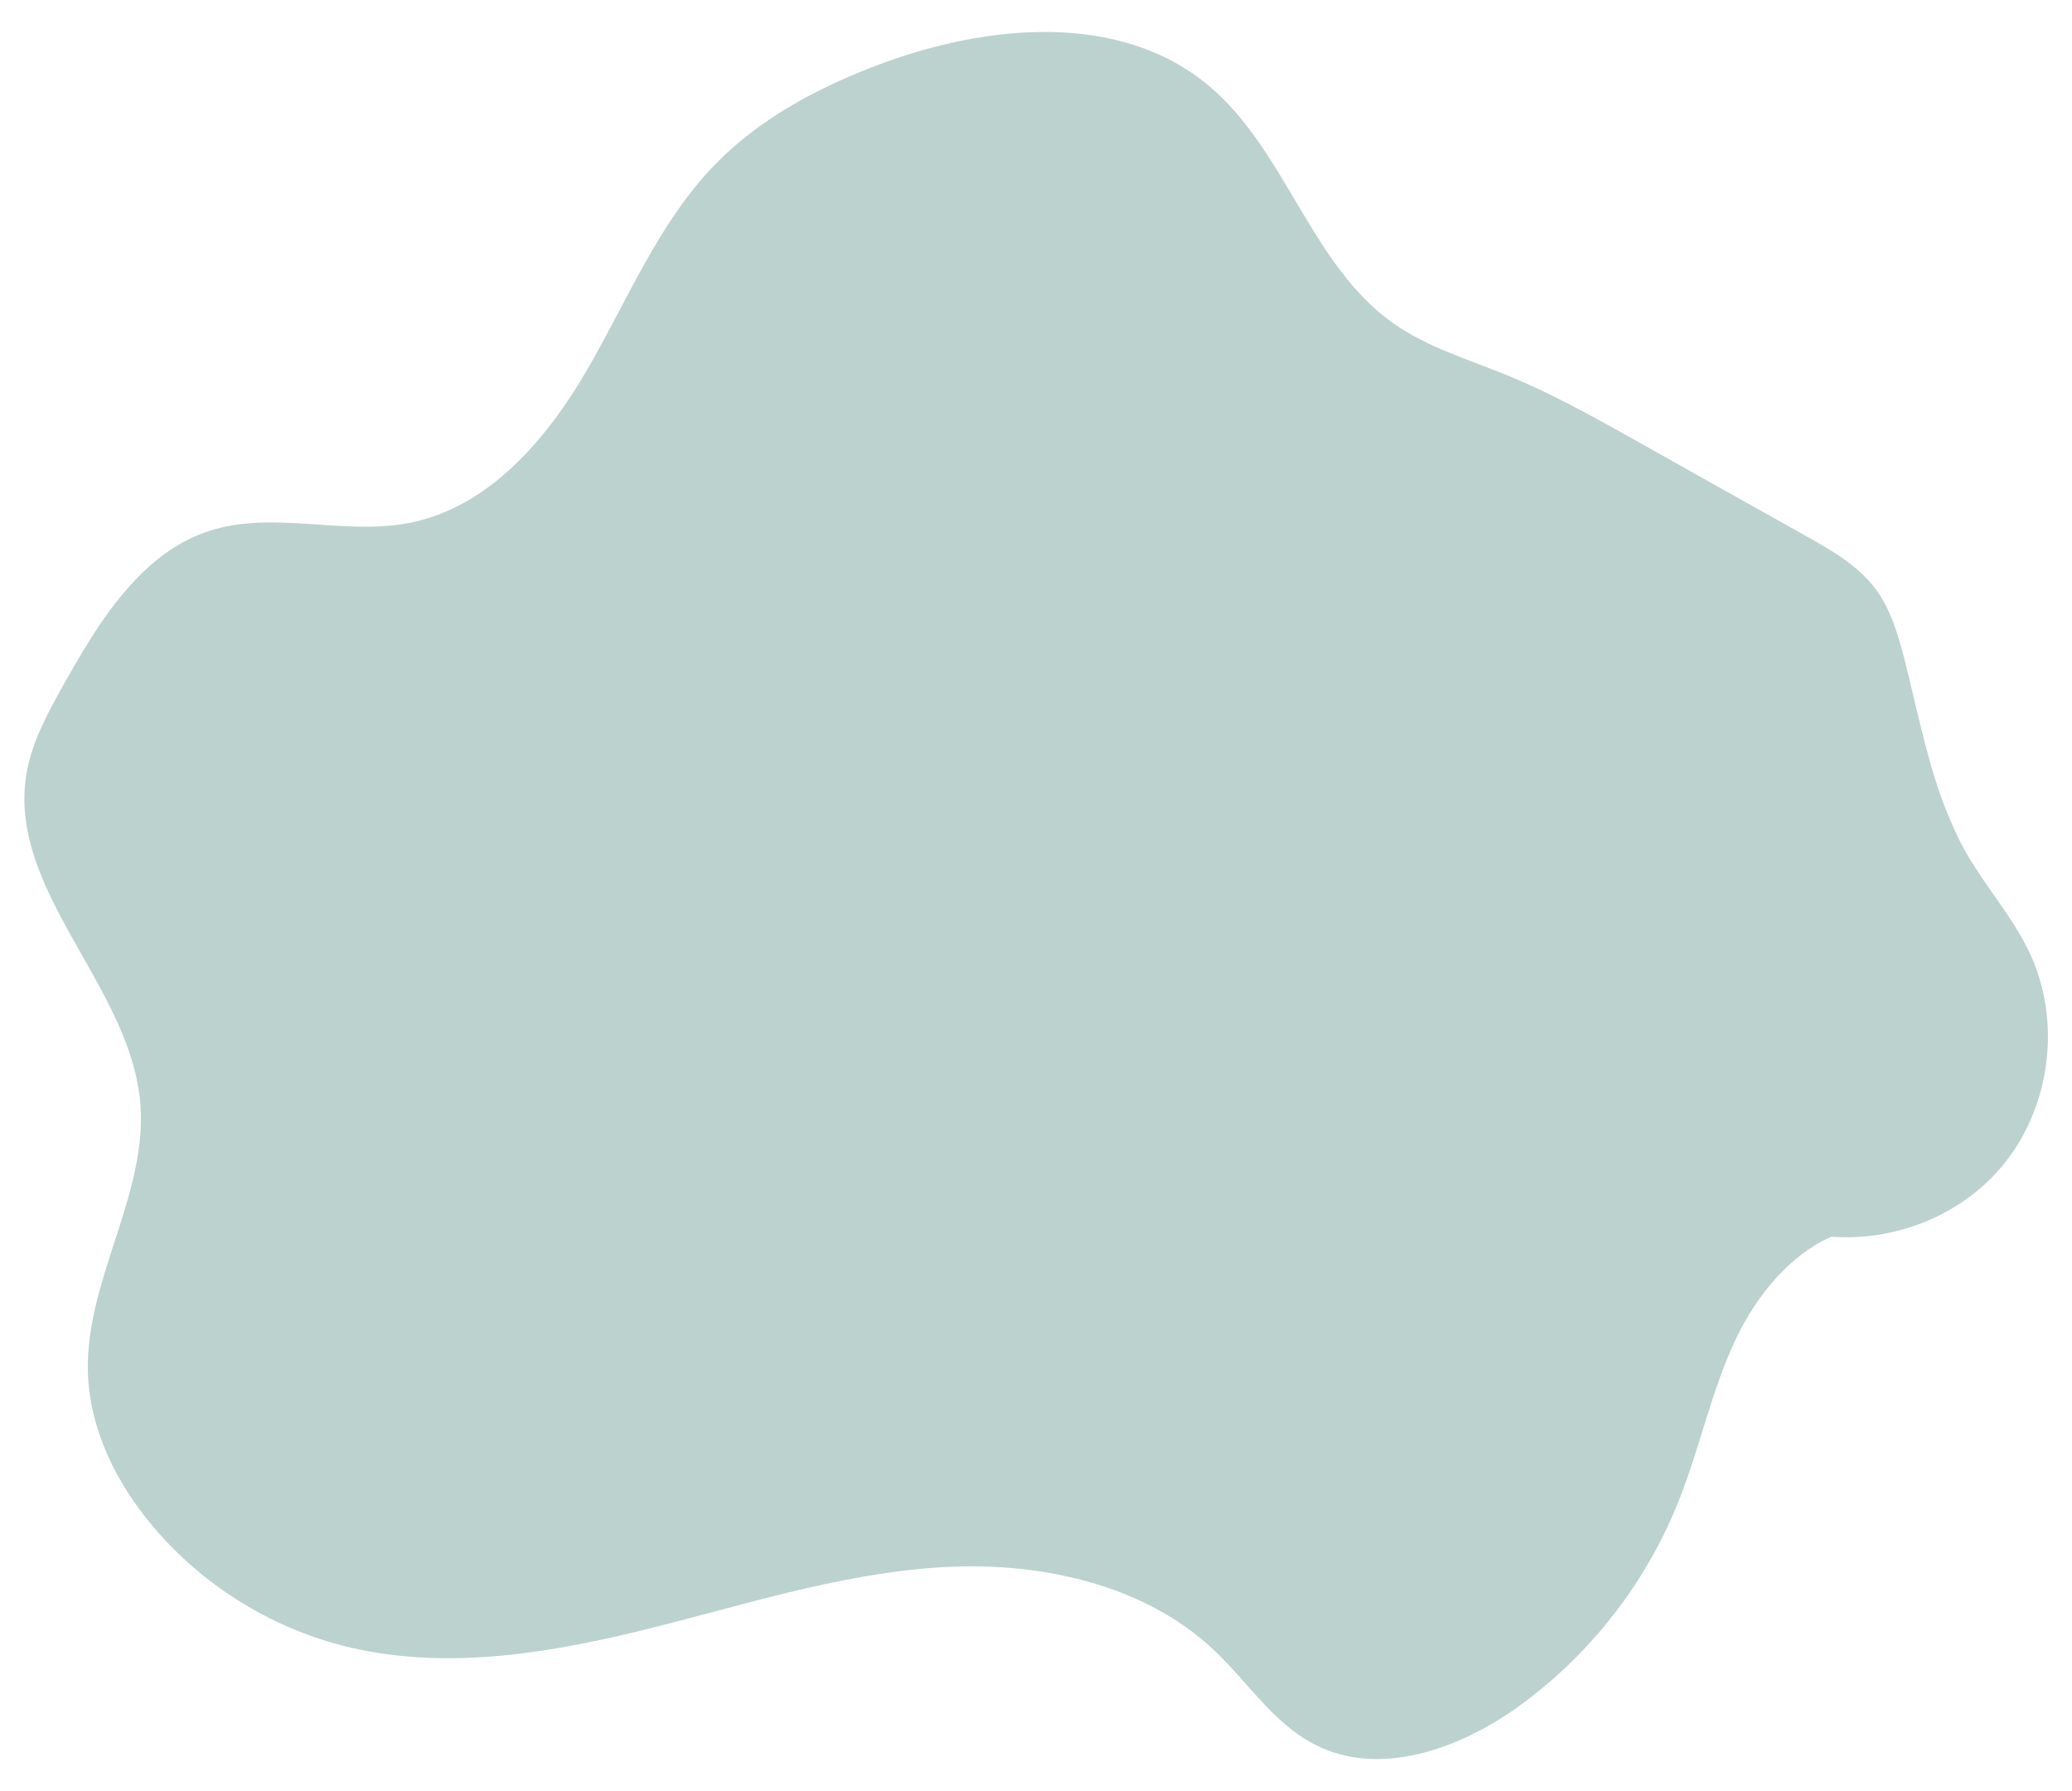 <?xml version="1.0" encoding="utf-8"?>
<!-- Generator: Adobe Illustrator 24.1.1, SVG Export Plug-In . SVG Version: 6.00 Build 0)  -->
<svg version="1.1" id="レイヤー_1" xmlns="http://www.w3.org/2000/svg" xmlns:xlink="http://www.w3.org/1999/xlink" x="0px"
	 y="0px" viewBox="0 0 841.9 727.8" style="enable-background:new 0 0 841.9 727.8;" xml:space="preserve">
<style type="text/css">
	.st0{fill:#BCD2CE;}
</style>
<g>
	<path class="st0" d="M10.7,314.7C3.1,362,52.9,400.5,57,448.1c3.1,37.1-22.1,71.7-21.3,108.9c0.5,23.3,11.4,45.5,26.5,63.3
		c19.9,23.6,47.2,40.7,77.1,48.4c39.5,10.1,81.3,3.6,121-6.1c39.6-9.7,78.8-22.7,119.5-25.6c20.5-1.5,41.8,0,61.6,5.5
		c19.5,5.3,37.7,14.5,52.3,28.4c13.4,12.8,23.9,29.4,40.4,37.9c26,13.5,58.3,2.1,82.2-14.9c29.3-20.9,52.4-50.4,65.7-83.8
		c8.8-21.9,13.4-45.5,23.7-66.8c8.3-17.1,21.4-33.2,38.4-40.8c26,2,52.9-8.7,69.6-28.9c19.6-23.6,24.1-58.8,10.9-86.6
		c-6.7-14.2-17.4-26.2-25.3-39.8c-2-3.4-3.8-7-5.4-10.6c-10.1-22-14.3-46.4-20.4-70c-2.5-9.4-5.4-19-11.1-26.9
		c-7.2-9.8-18.2-16.1-28.9-22.1c-23.1-12.9-46.1-25.8-69.2-38.8c-16.8-9.4-33.6-18.8-51.4-26.1c-16-6.6-32.9-11.5-47-21.5
		c-33.6-23.9-43.6-70.8-75.4-96.9c-35.9-29.5-89.2-24.5-132.7-8.3c-24.9,9.3-49.1,22-67.6,41.2c-22.7,23.5-35.2,54.8-51.6,83
		c-16.4,28.3-39.9,55.8-71.9,62.2c-26.9,5.4-55.8-5.2-81.9,3.4c-10.3,3.4-19.1,9.3-26.8,16.8C45.1,245,35.3,261.4,26.5,277
		C19.8,289,12.9,301.2,10.7,314.7z"/>
</g>
</svg>
